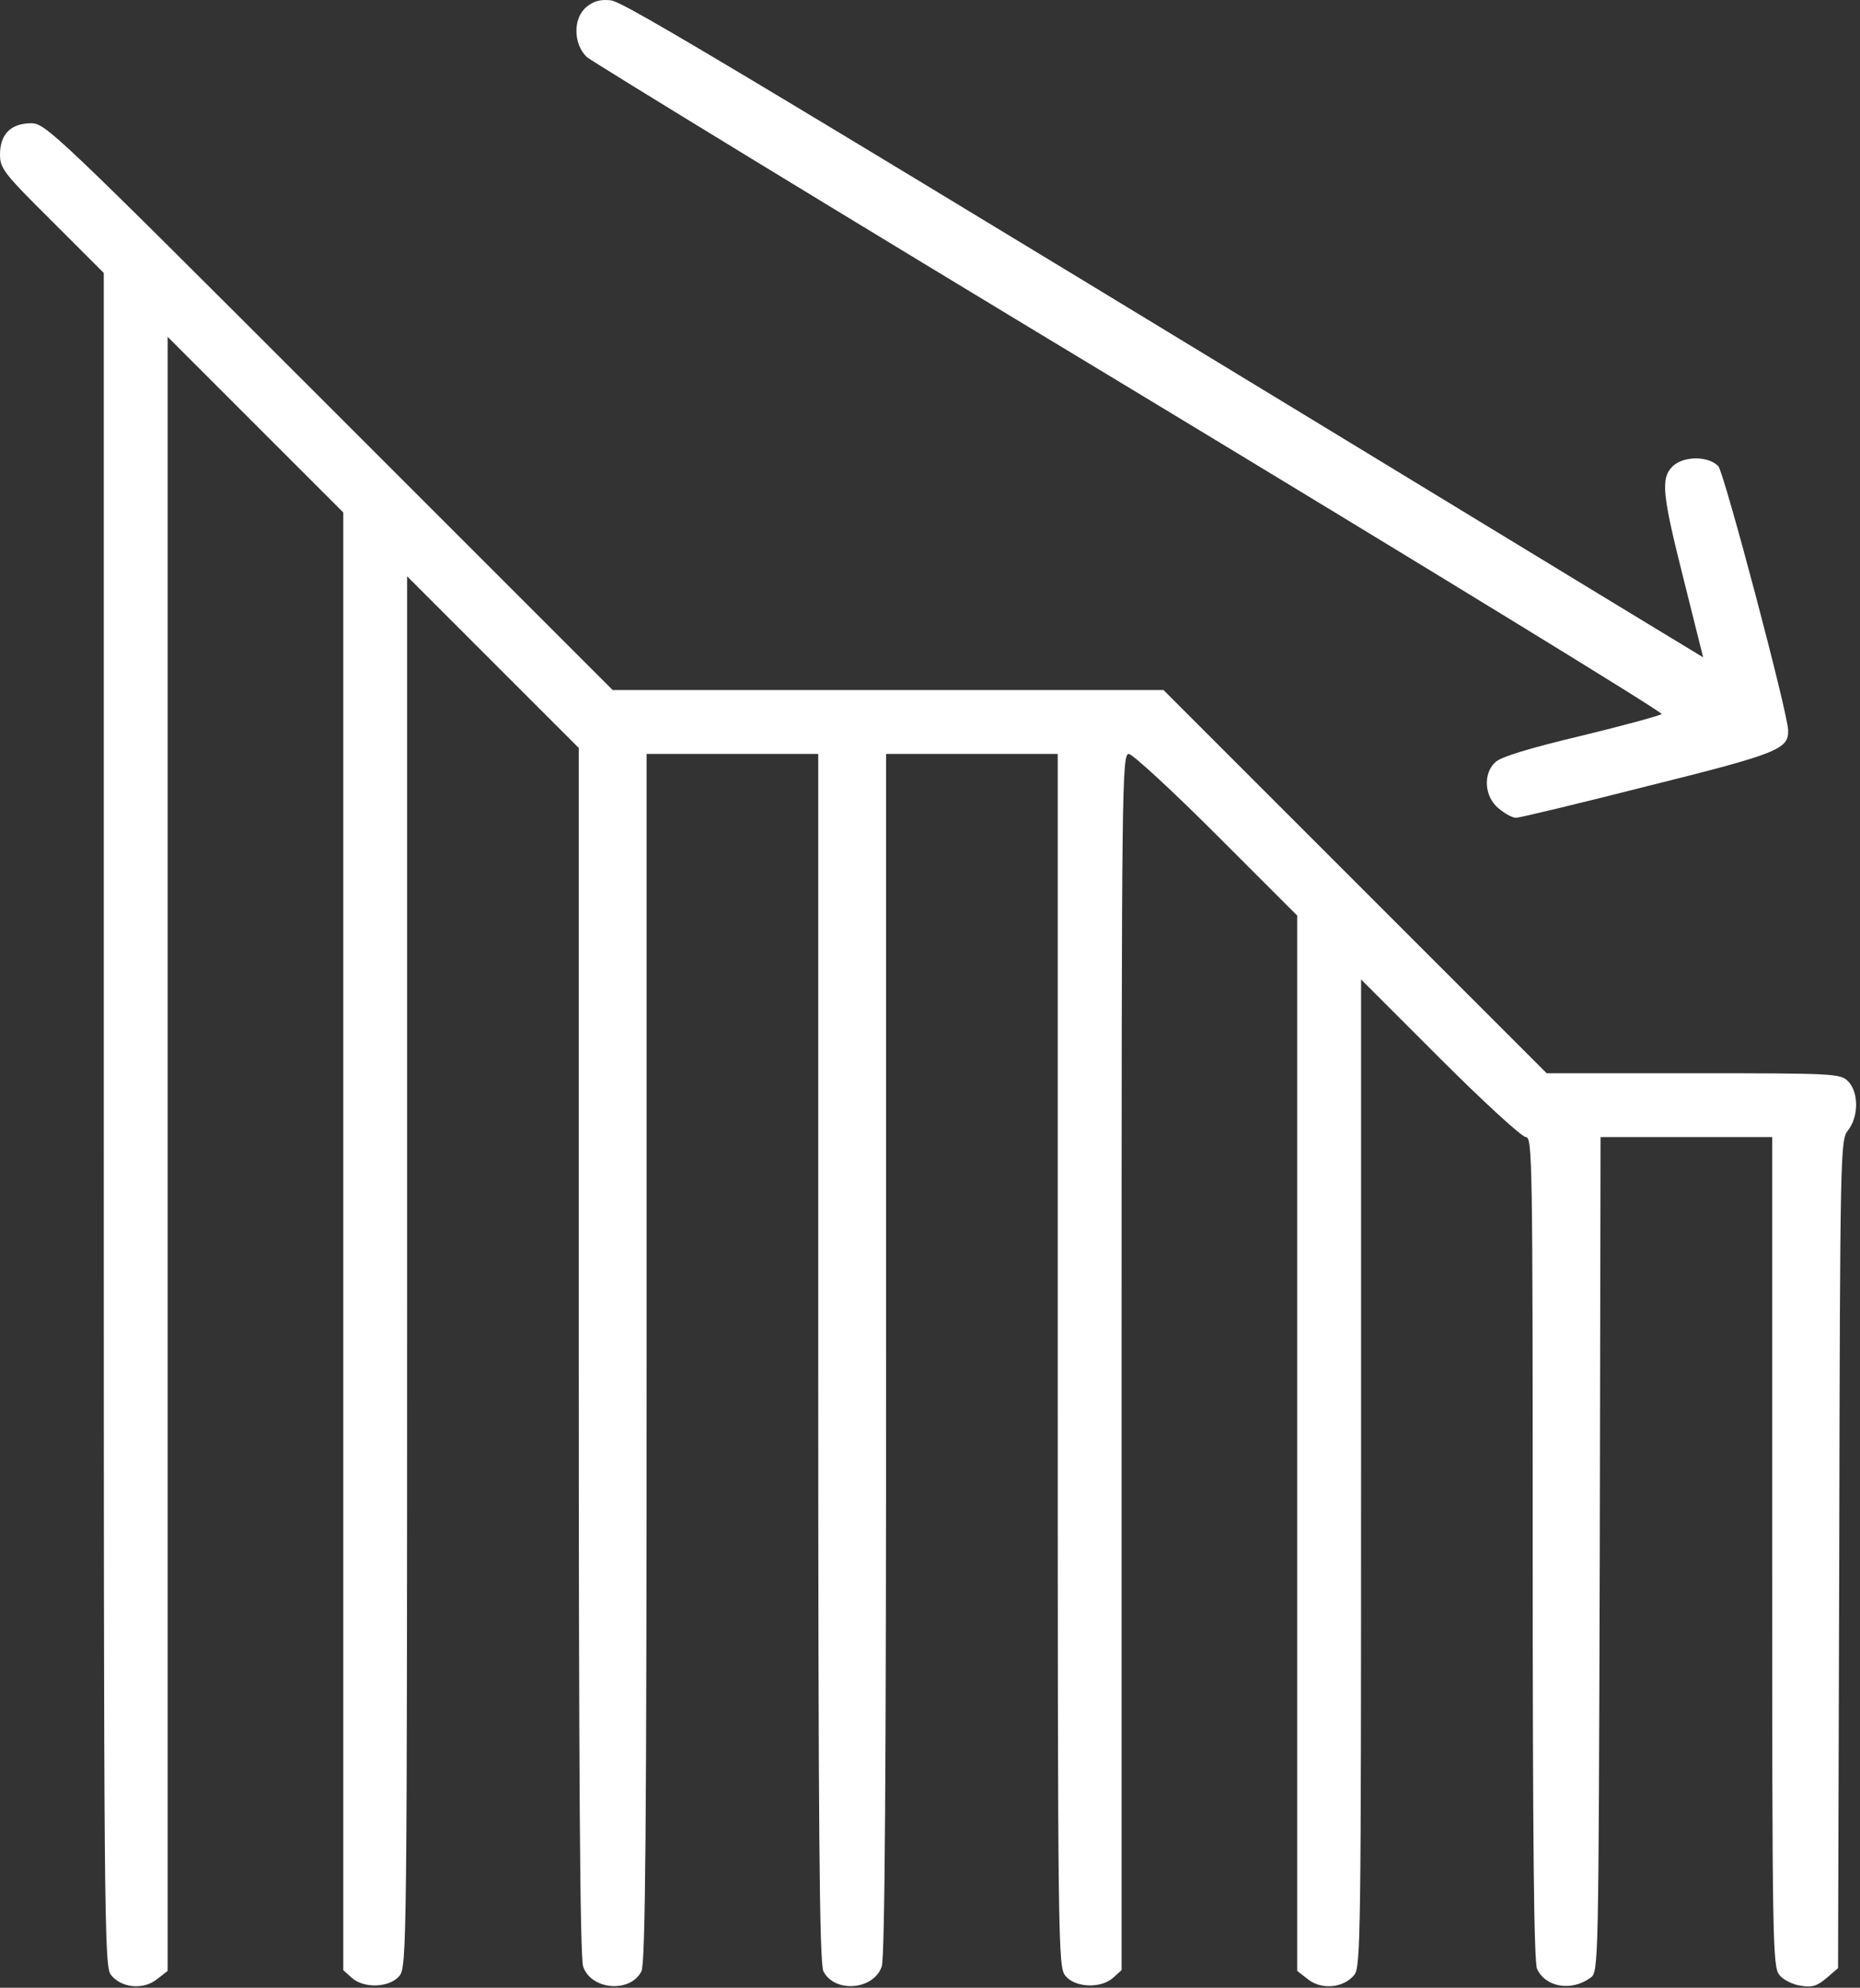 <?xml version="1.0" encoding="UTF-8"?> <svg xmlns="http://www.w3.org/2000/svg" width="466" height="498" viewBox="0 0 466 498" fill="none"><rect x="0" y="0" width="466" height="498" fill="#333333" stroke="none"/><path d="M147.002 1.684C143.502 4.484 143.602 10.984 147.002 14.284C148.402 15.484 209.702 52.984 283.302 97.384C356.902 141.884 416.702 178.484 416.302 178.884C415.902 179.284 406.702 181.784 396.002 184.384C383.002 187.484 375.802 189.684 374.602 190.984C371.502 193.884 371.902 199.584 375.402 202.484C376.902 203.784 378.902 204.884 379.802 204.884C380.702 204.884 395.702 201.284 413.002 196.884C445.502 188.784 448.102 187.684 448.002 182.984C447.902 178.484 432.002 118.584 430.502 116.784C428.002 114.184 421.702 114.184 419.002 116.884C416.002 119.884 416.502 124.084 421.902 145.484L426.702 164.684L406.602 152.484C183.302 16.584 156.302 0.384 153.002 0.084C150.502 -0.216 148.702 0.284 147.002 1.684Z" fill="white"></path><path d="M2 32.883C0.7 34.183 0 36.183 0 38.683C0 42.183 0.9 43.383 13 55.383L26 68.383V280.483C26 481.083 26.1 492.783 27.8 494.783C30.4 498.083 35.9 498.583 39.3 495.883L42 493.783V289.083V84.383L64 106.383L86 128.383V310.983V493.583L88.1 495.483C91.2 498.283 97.7 497.983 100.1 494.983C101.9 492.683 102 487.883 102 318.483V144.383L123.5 165.883L145 187.383V338.483C145 442.783 145.3 490.483 146.1 492.683C148.1 498.583 157.9 499.383 160.7 493.883C161.7 491.883 162 458.983 162 340.083V188.883H183.5H205V340.083C205 458.983 205.3 491.883 206.3 493.883C209.1 499.383 218.9 498.583 220.9 492.683C221.7 490.483 222 442.983 222 339.283V188.883H243.5H265V340.783C265 488.283 265.1 492.683 266.9 494.983C269.3 497.983 275.8 498.283 278.9 495.483L281 493.583V341.183C281 196.483 281.1 188.883 282.8 188.883C283.7 188.883 293.6 197.983 304.8 209.183L325 229.383V361.583V493.783L327.7 495.883C331.1 498.583 336.6 498.083 339.3 494.783C340.9 492.783 341 485.283 341 368.983V245.383L360.8 265.183C371.6 275.983 381.3 284.883 382.3 284.883C383.9 284.883 384 290.683 384 387.883C384 462.183 384.3 491.483 385.1 493.283C387.2 497.883 393.7 498.983 398.5 495.483C400.5 494.083 400.5 492.783 400.8 389.483L401 284.883H422.5H444V388.783C444 486.183 444.1 492.783 445.8 494.783C446.7 495.983 449.1 497.183 451.1 497.483C454 497.983 455.2 497.583 457.6 495.583L460.5 493.083L460.8 389.383C461 287.583 461.1 285.583 463 283.183C465.7 279.783 465.7 273.583 463 270.883C461.1 268.983 459.7 268.883 424.2 268.883H387.5L339.5 220.883L291.5 172.883H222.5H153.5L82.5 101.883C13.7 33.083 11.4 30.883 7.8 30.883C5.3 30.883 3.3 31.583 2 32.883Z" fill="white"></path></svg> 